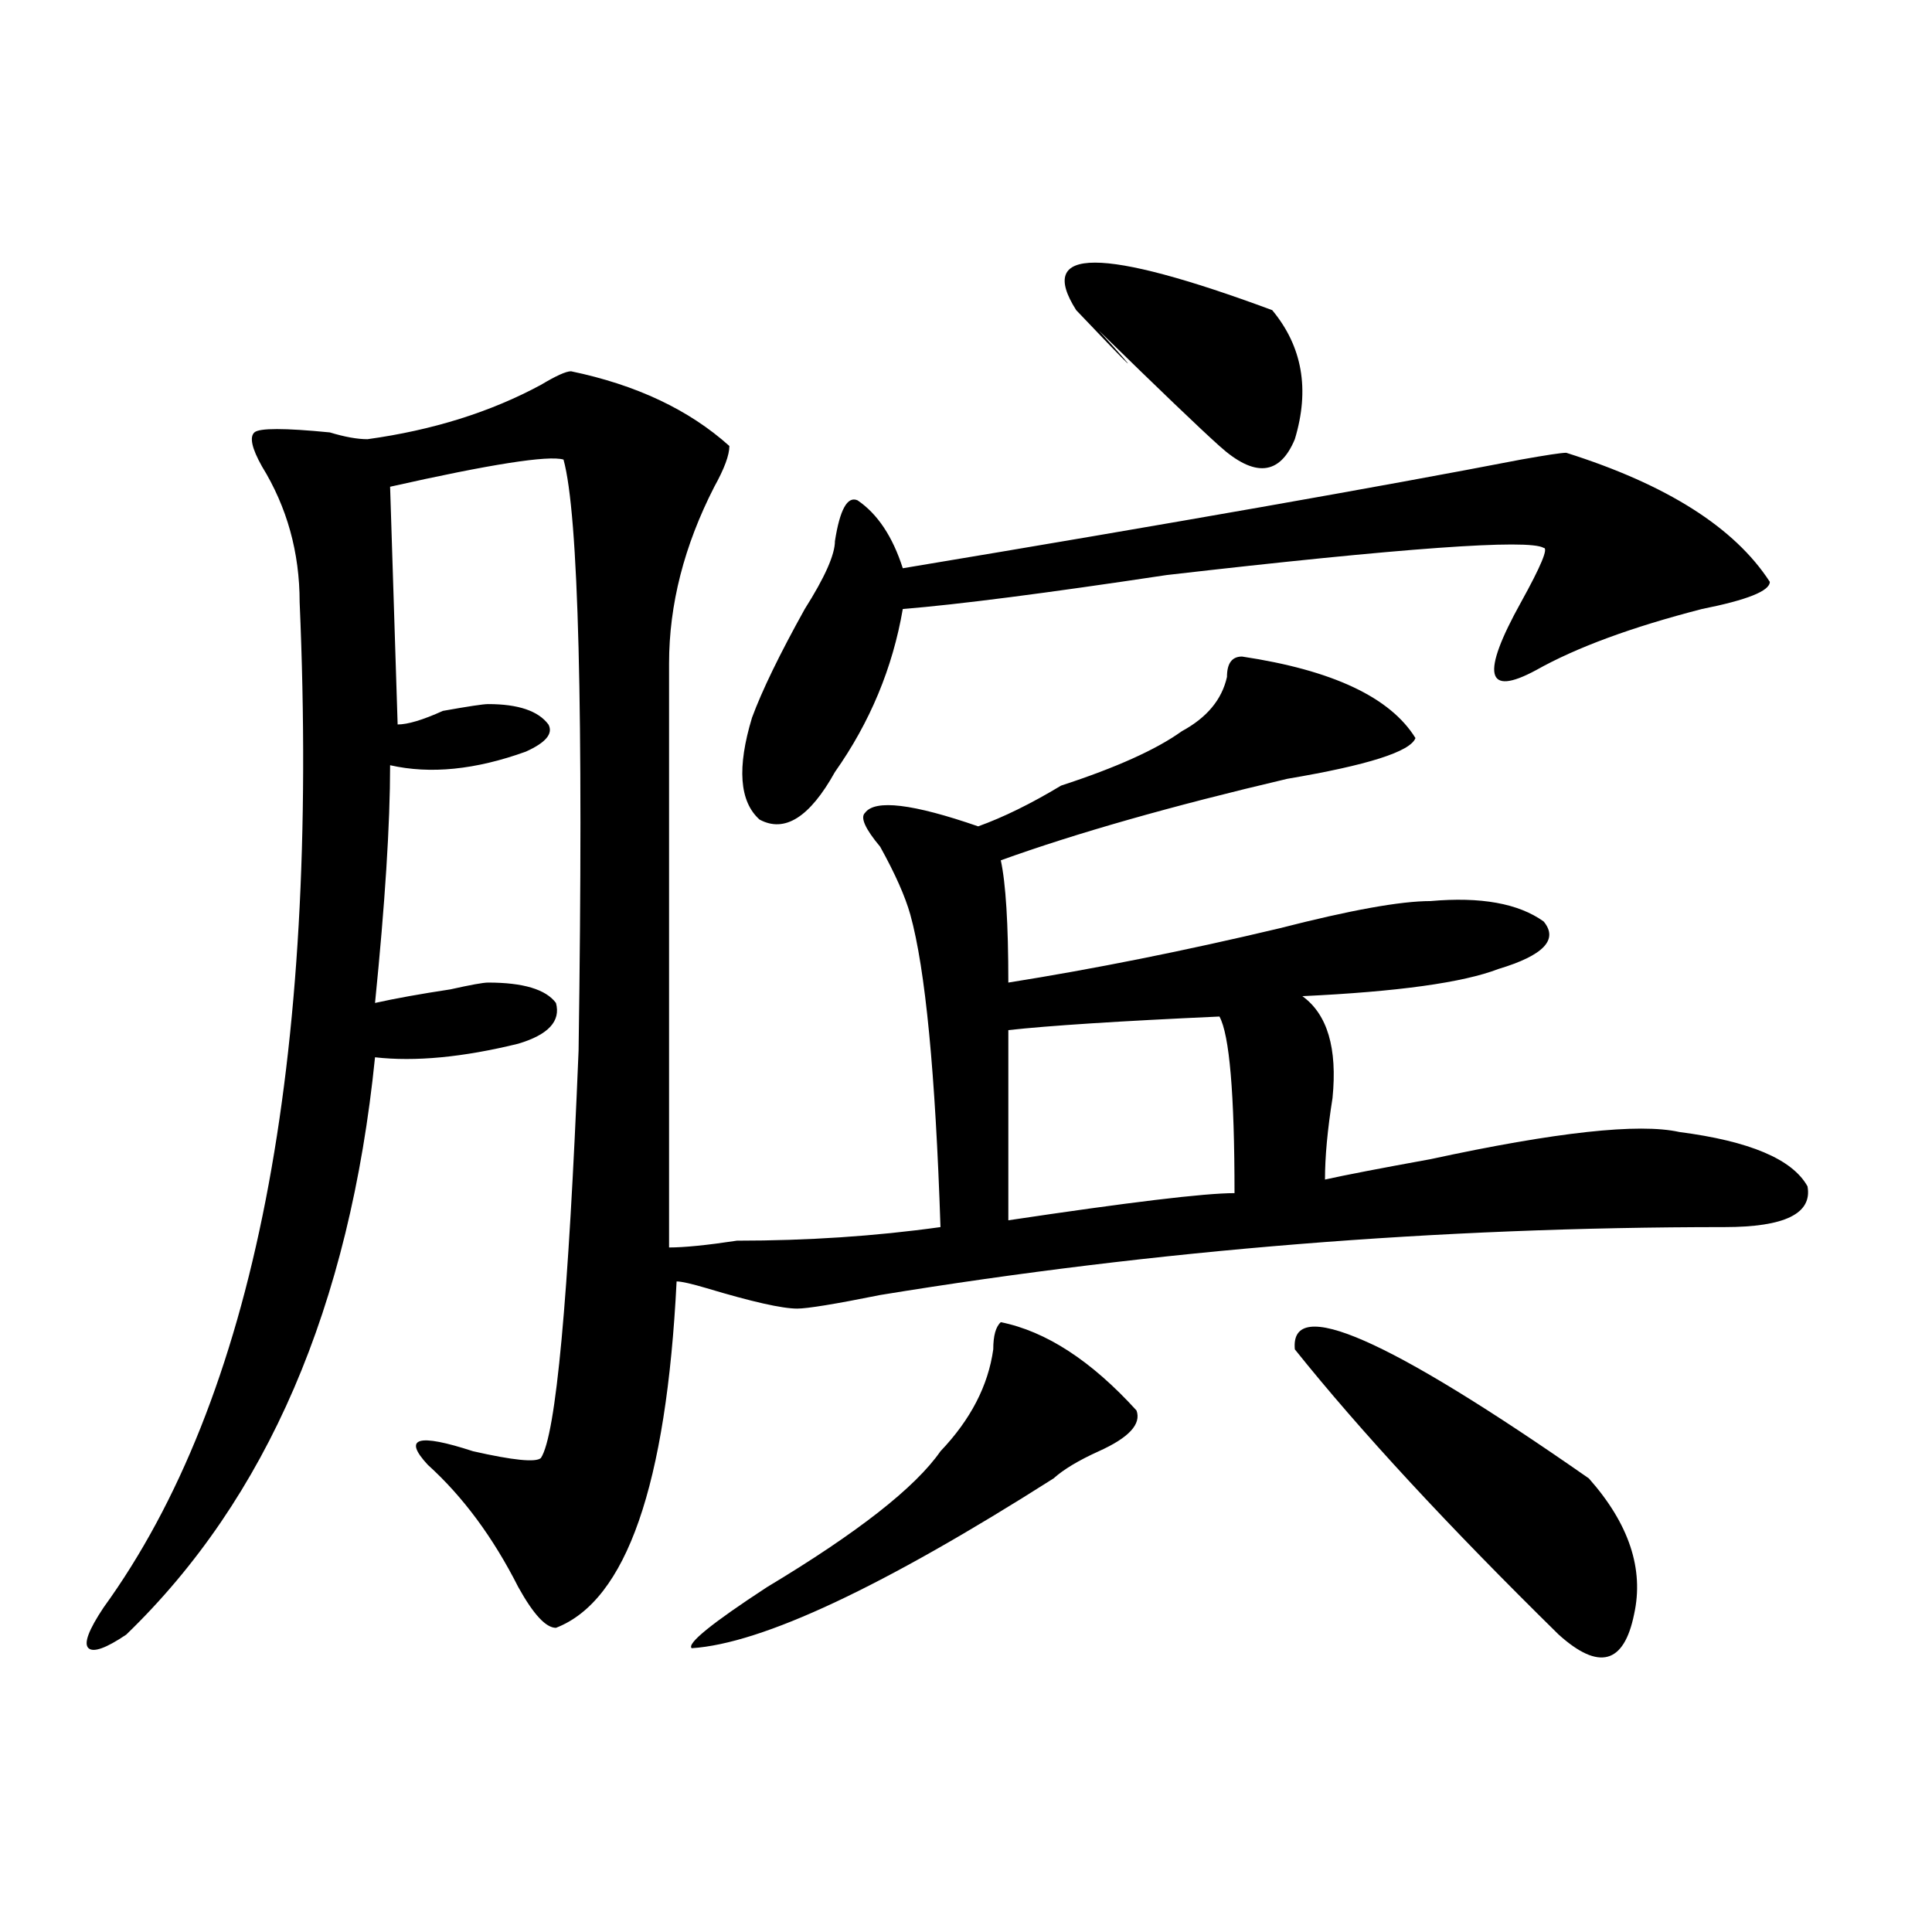<?xml version="1.0" encoding="utf-8"?>
<!-- Generator: Adobe Illustrator 16.0.0, SVG Export Plug-In . SVG Version: 6.00 Build 0)  -->
<!DOCTYPE svg PUBLIC "-//W3C//DTD SVG 1.1//EN" "http://www.w3.org/Graphics/SVG/1.1/DTD/svg11.dtd">
<svg version="1.1" id="图层_1" xmlns="http://www.w3.org/2000/svg" xmlns:xlink="http://www.w3.org/1999/xlink" x="0px" y="0px"
	 width="1000px" height="1000px" viewBox="0 0 1000 1000" enable-background="new 0 0 1000 1000" xml:space="preserve">
<path d="M295.578,192.172c33.78,7.031,61.097,19.94,81.949,38.672c0,4.724-2.621,11.755-7.805,21.094
	c-15.609,30.487-23.414,60.974-23.414,91.406c0,103.162,0,203.906,0,302.344c7.805,0,19.512-1.154,35.121-3.516
	c36.402,0,71.523-2.307,105.363-7.031c-2.621-79.651-7.805-133.594-15.609-161.719c-2.621-9.338-7.805-21.094-15.609-35.156
	c-7.805-9.338-10.426-15.216-7.805-17.578c5.184-7.031,24.695-4.669,58.535,7.031c12.988-4.669,27.316-11.7,42.926-21.094
	c28.598-9.338,49.39-18.732,62.438-28.125c12.988-7.031,20.793-16.37,23.414-28.125c0-7.031,2.562-10.547,7.805-10.547
	c46.828,7.031,76.706,21.094,89.754,42.188c-2.621,7.031-24.755,14.063-66.34,21.094c-59.876,14.063-109.266,28.125-148.289,42.188
	c2.562,11.755,3.902,32.849,3.902,63.281c44.207-7.031,91.035-16.37,140.484-28.125c36.402-9.338,62.438-14.063,78.047-14.063
	c25.976-2.307,45.487,1.208,58.535,10.547c7.805,9.393,0,17.578-23.414,24.609c-18.23,7.031-52.071,11.755-101.461,14.063
	c12.988,9.393,18.171,26.971,15.609,52.734c-2.621,16.425-3.902,30.487-3.902,42.188c10.366-2.307,28.598-5.823,54.633-10.547
	c64.999-14.063,107.925-18.732,128.777-14.063c36.402,4.724,58.535,14.063,66.34,28.125c2.562,14.063-11.707,21.094-42.926,21.094
	c-148.289,0-294.017,11.755-437.063,35.156c-23.414,4.724-37.742,7.031-42.926,7.031c-7.805,0-23.414-3.516-46.828-10.547
	c-7.805-2.307-13.048-3.516-15.609-3.516c-5.243,105.469-26.035,165.234-62.438,179.297c-5.243,0-11.707-7.031-19.512-21.094
	c-13.048-25.763-28.657-46.857-46.828-63.281c-13.048-14.063-5.244-16.37,23.414-7.031c20.793,4.724,32.5,5.878,35.121,3.516
	c7.805-11.7,14.269-82.013,19.512-210.938c2.562-175.781,0-277.734-7.805-305.859c-7.805-2.307-37.742,2.362-89.753,14.063
	l3.902,123.047c5.183,0,12.988-2.307,23.414-7.031c12.988-2.307,20.792-3.516,23.414-3.516c15.609,0,25.976,3.516,31.219,10.547
	c2.562,4.724-1.341,9.393-11.707,14.063c-26.035,9.393-49.449,11.755-70.242,7.031c0,30.487-2.622,71.521-7.805,123.047
	c10.366-2.307,23.414-4.669,39.023-7.031c10.366-2.307,16.89-3.516,19.511-3.516c18.171,0,29.878,3.516,35.121,10.547
	c2.562,9.393-3.902,16.425-19.512,21.094c-28.657,7.031-53.352,9.393-74.144,7.031C181.069,676.174,138.144,775.765,65.34,846.078
	c-10.426,7.031-16.951,9.338-19.512,7.031c-2.622-2.362,0-9.393,7.805-21.094C131.68,724.24,165.46,550.765,155.094,311.703
	c0-25.763-6.524-49.219-19.512-70.313c-5.244-9.338-6.524-15.216-3.902-17.578c2.561-2.307,15.609-2.307,39.023,0
	c7.805,2.362,14.268,3.516,19.512,3.516c33.78-4.669,63.718-14.063,89.753-28.125C287.773,194.534,292.957,192.172,295.578,192.172z
	 M518.012,684.359c23.414,4.724,46.828,19.94,70.242,45.703c2.562,7.031-3.902,14.063-19.512,21.094
	c-10.426,4.724-18.23,9.393-23.414,14.063c-88.473,56.25-150.91,85.529-187.313,87.891c-2.621-2.362,10.366-12.909,39.023-31.641
	c46.828-28.125,76.706-51.526,89.754-70.313c15.609-16.37,24.695-33.948,27.316-52.734
	C514.109,691.39,515.391,686.721,518.012,684.359z M810.688,234.359c52.012,16.425,87.133,38.672,105.363,66.797
	c0,4.724-11.707,9.393-35.121,14.063c-36.462,9.393-65.059,19.94-85.852,31.641c-26.035,14.063-28.657,2.362-7.805-35.156
	c10.366-18.732,14.269-28.125,11.707-28.125c-7.805-4.669-72.863,0-195.117,14.063c-62.438,9.393-107.984,15.271-136.582,17.578
	c-5.243,30.487-16.95,58.612-35.121,84.375c-13.048,23.456-26.035,31.641-39.023,24.609c-10.426-9.338-11.707-26.917-3.902-52.734
	c5.184-14.063,14.269-32.794,27.316-56.25c10.366-16.37,15.609-28.125,15.609-35.156c2.562-16.37,6.464-23.401,11.707-21.094
	c10.366,7.031,18.171,18.787,23.414,35.156c140.484-23.401,247.129-42.188,319.992-56.25
	C800.262,235.568,808.066,234.359,810.688,234.359z M631.18,526.156c-52.071,2.362-88.473,4.724-109.266,7.031v98.438
	c62.438-9.338,101.461-14.063,117.07-14.063C638.984,566.036,636.363,535.549,631.18,526.156z M557.035,160.531
	c-20.853-32.794,12.988-32.794,101.461,0c15.609,18.787,19.512,41.034,11.707,66.797c-7.805,18.787-20.853,19.94-39.023,3.516
	c-10.426-9.338-31.219-29.279-62.438-59.766C592.156,196.896,588.254,193.38,557.035,160.531z M670.203,698.422
	c-2.621-28.125,48.109-5.823,152.191,66.797c20.793,23.456,28.598,46.912,23.414,70.313c-5.243,25.763-18.23,29.279-39.023,10.547
	C749.531,789.828,703.983,740.609,670.203,698.422z"/>
</svg>

